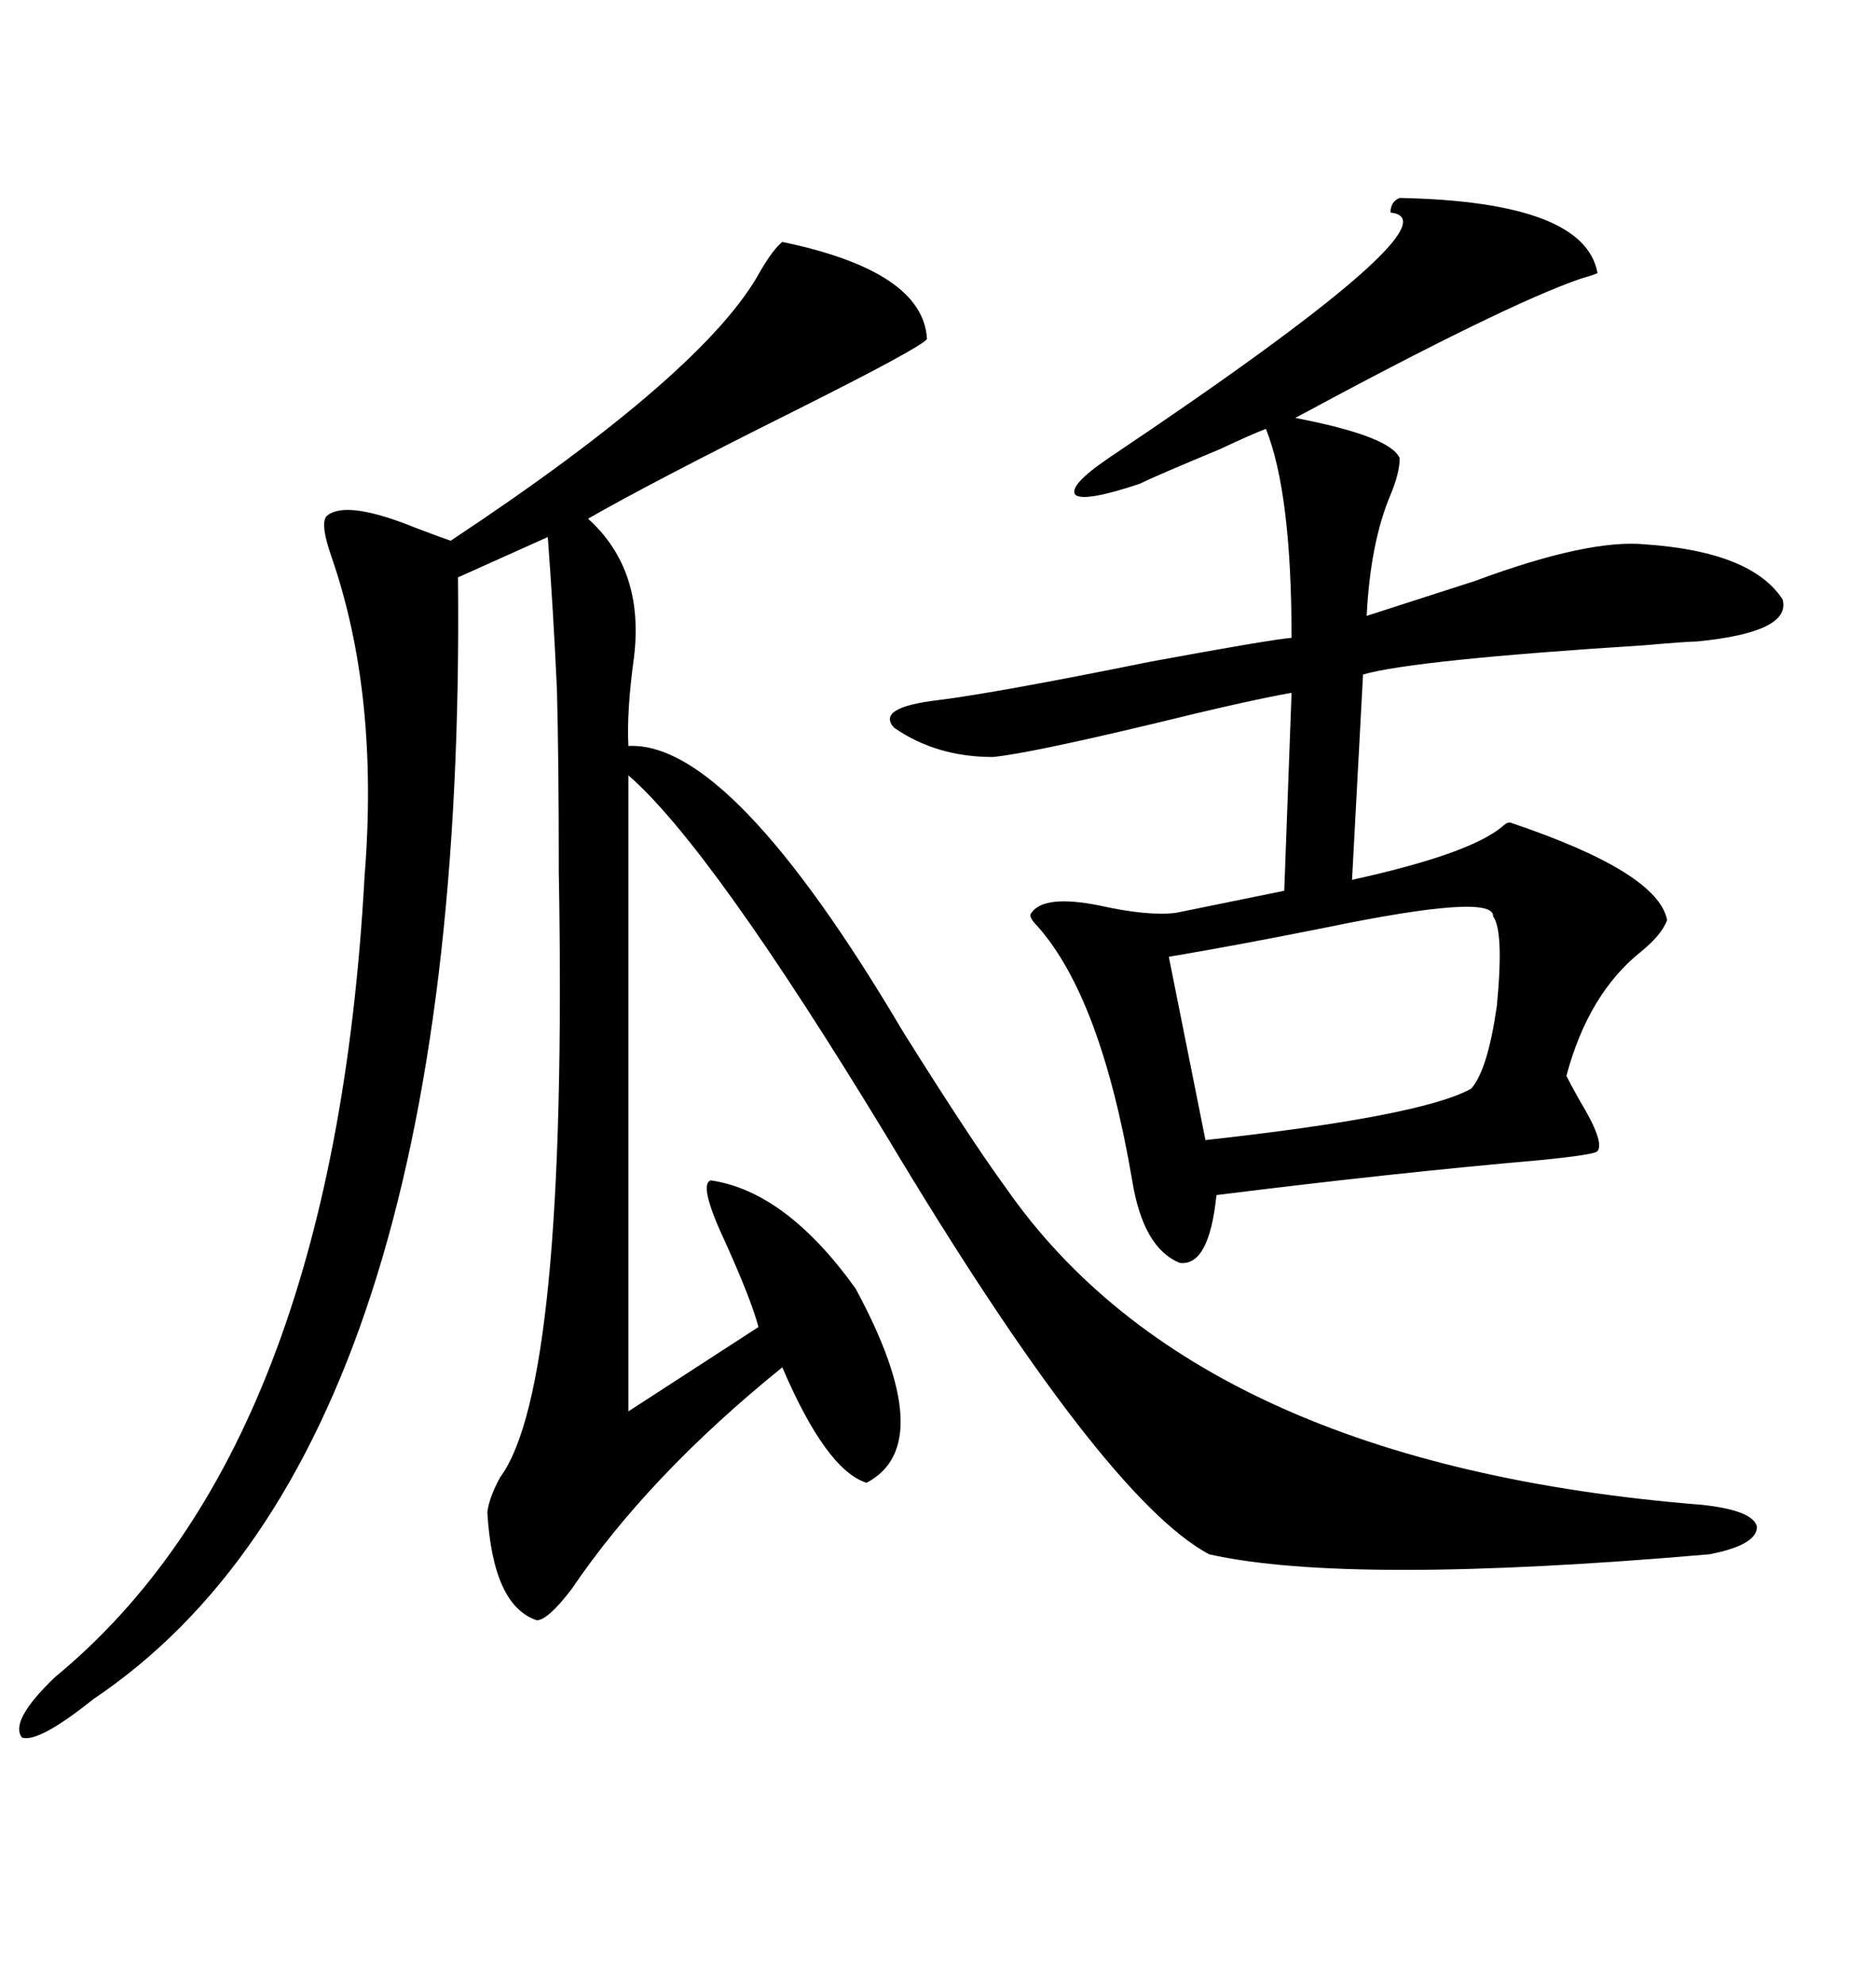 <svg xmlns="http://www.w3.org/2000/svg" xmlns:xlink="http://www.w3.org/1999/xlink" width="300" height="317.285"><path d="M100.49 119.24L100.49 119.24Q116.89 118.36 144.43 164.94L144.43 164.94Q155.27 182.23 160.84 189.84L160.84 189.84Q191.60 234.08 272.17 240.53L272.17 240.53Q280.37 241.41 280.96 244.04L280.96 244.04Q280.96 246.97 273.34 248.44L273.34 248.44Q215.63 253.42 193.36 248.44L193.36 248.44Q176.37 239.36 141.80 181.64L141.80 181.64Q113.67 135.35 100.49 123.93L100.49 123.93L100.49 225.59L121.29 212.11Q120.12 207.71 116.02 198.63L116.02 198.63Q111.62 189.26 113.67 188.67L113.67 188.67Q125.68 190.43 136.82 205.96L136.82 205.96Q150.29 230.86 138.57 237.01L138.57 237.01Q132.13 234.96 125.10 218.55L125.10 218.55Q103.71 235.84 91.41 254.00L91.41 254.00Q87.60 258.98 85.84 258.98L85.84 258.98Q78.81 256.64 77.93 241.70L77.93 241.70Q78.22 239.36 79.98 236.13L79.98 236.13Q90.82 221.48 89.36 139.45L89.36 139.45Q89.36 121.29 89.06 110.16L89.06 110.16Q88.48 97.56 87.60 85.84L87.60 85.84L73.24 92.29Q74.71 231.45 14.94 271.58L14.94 271.58Q6.15 278.61 3.52 277.73L3.52 277.73Q1.46 275.10 8.79 268.07L8.79 268.07Q53.32 231.45 58.30 140.04L58.30 140.04Q60.64 111.04 53.03 89.06L53.03 89.06Q50.98 83.20 52.44 82.32L52.44 82.32Q55.66 79.98 66.50 84.38L66.50 84.38Q70.31 85.84 72.07 86.43L72.07 86.43Q112.79 59.47 121.58 43.36L121.58 43.36Q123.63 39.84 125.10 38.67L125.10 38.67Q147.66 43.36 148.24 54.20L148.24 54.20Q147.07 55.66 127.15 65.63L127.15 65.63Q103.71 77.34 94.04 82.91L94.04 82.91Q103.13 91.11 101.37 105.18L101.37 105.18Q100.20 113.67 100.49 119.24ZM223.83 31.64L223.83 31.64Q253.42 32.23 255.47 43.65L255.47 43.65Q254.88 43.95 252.83 44.53L252.83 44.53Q240.82 48.63 207.13 66.80L207.13 66.80Q222.36 69.73 223.83 73.24L223.83 73.24Q223.83 75.59 222.36 79.10L222.36 79.10Q219.14 86.72 218.55 98.44L218.55 98.44Q225.88 96.09 235.84 92.87L235.84 92.87Q254.00 86.13 263.09 87.01L263.09 87.01Q280.08 88.18 285.06 95.80L285.06 95.80Q286.52 101.07 271.29 102.54L271.29 102.54Q269.82 102.54 263.09 103.13L263.09 103.13Q226.17 105.47 217.97 107.81L217.97 107.81L216.21 140.63Q234.96 136.52 240.23 132.13L240.23 132.13Q241.11 131.25 241.70 131.54L241.70 131.54Q265.14 139.45 266.60 147.07L266.60 147.07Q265.72 149.41 262.50 152.05L262.50 152.05Q254.00 158.79 250.49 171.97L250.49 171.97Q251.07 173.14 252.54 175.78L252.54 175.78Q256.64 182.52 255.47 183.98L255.47 183.98Q255.18 184.57 246.09 185.45L246.09 185.45Q222.66 187.50 194.53 191.02L194.53 191.02Q193.36 202.44 188.67 201.86L188.67 201.86Q182.81 199.51 181.05 188.67L181.05 188.67Q176.07 159.38 165.82 147.95L165.82 147.95Q164.36 146.48 164.94 145.90L164.94 145.90Q166.99 142.97 175.78 144.73L175.78 144.73Q183.69 146.48 188.09 145.90L188.09 145.90L205.37 142.38L206.54 110.74Q199.80 111.91 184.28 115.72L184.28 115.72Q164.65 120.41 158.79 121.00L158.79 121.00Q149.71 121.00 142.97 116.31L142.97 116.31Q140.04 113.09 150 111.91L150 111.91Q159.38 110.74 183.98 105.76L183.98 105.76Q203.03 102.25 206.54 101.95L206.54 101.95Q206.54 78.81 202.44 68.55L202.44 68.55Q200.10 69.43 195.12 71.78L195.12 71.78Q184.57 76.17 182.23 77.34L182.23 77.34Q173.44 80.27 171.97 79.10L171.97 79.10Q170.80 77.64 177.25 73.24L177.25 73.24Q234.08 35.16 222.36 33.98L222.36 33.98Q222.36 32.23 223.83 31.64ZM238.77 146.48L238.77 146.48Q239.06 142.68 212.11 148.24L212.11 148.24Q197.46 151.17 186.91 152.93L186.91 152.93L192.77 182.23Q227.34 178.42 235.25 174.02L235.25 174.02Q237.89 171.09 239.36 160.84L239.36 160.84Q240.53 148.83 238.77 146.48Z"/></svg>